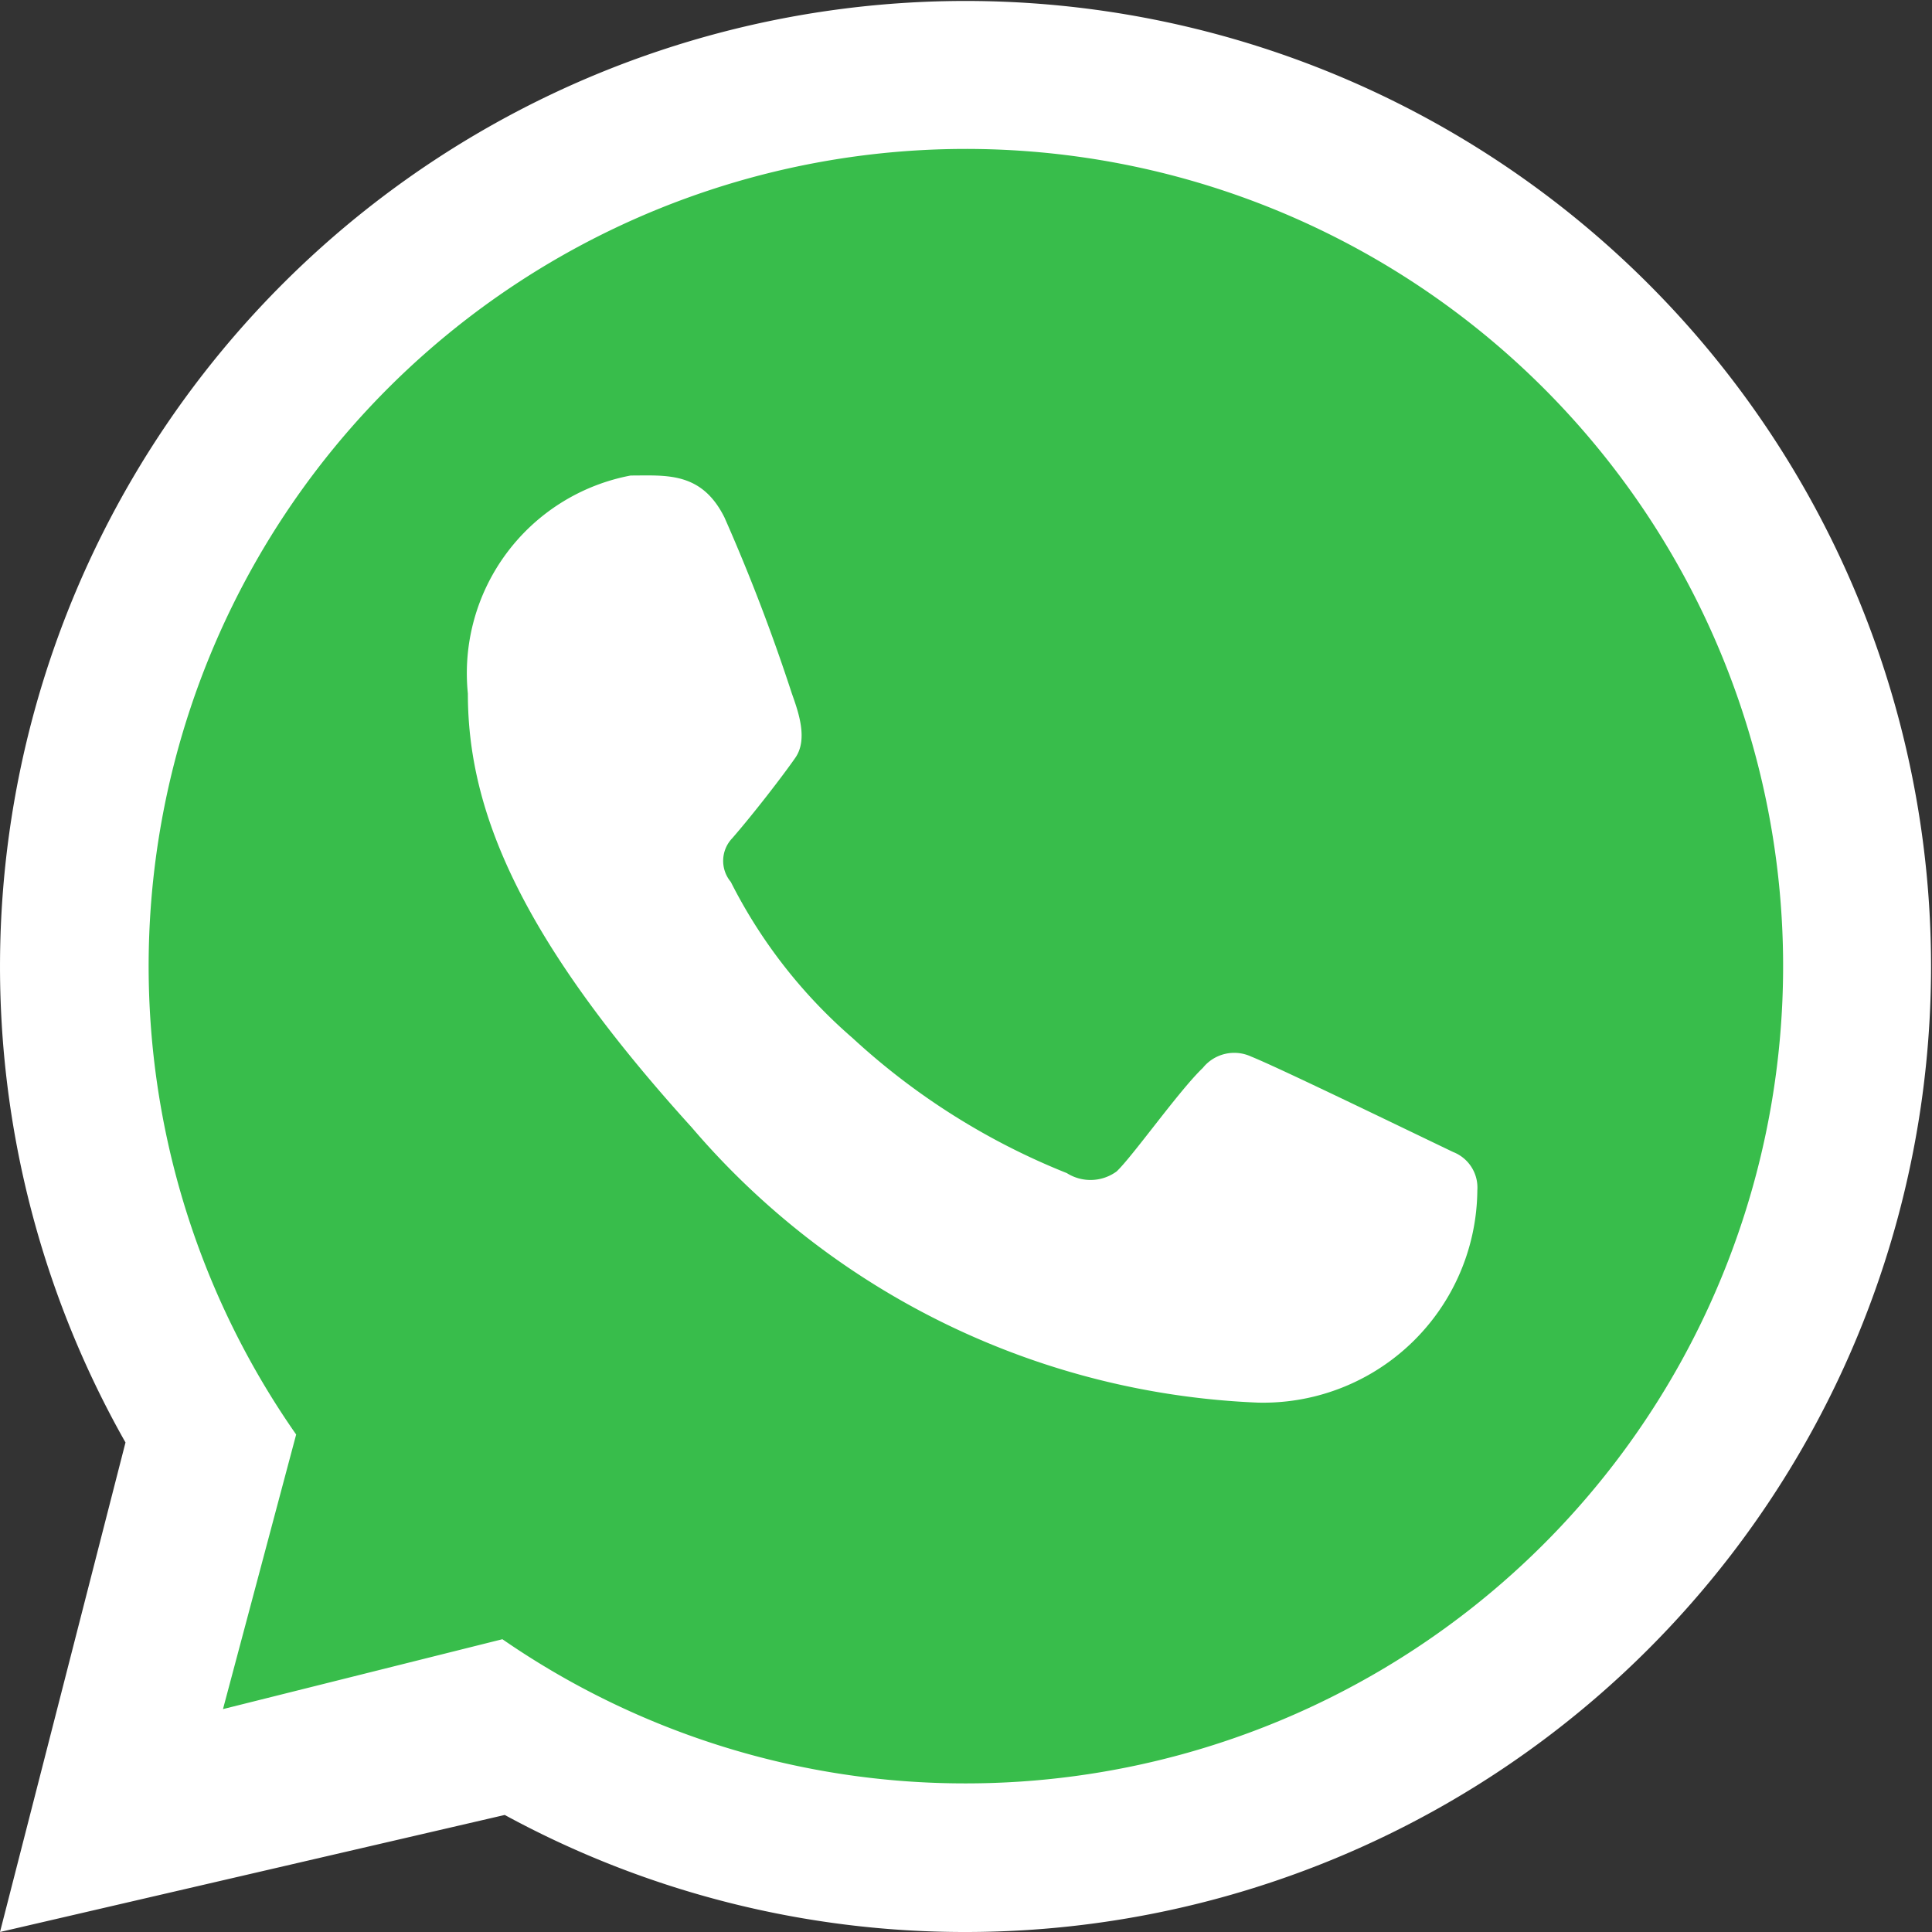 <svg xmlns="http://www.w3.org/2000/svg" width="24" height="24" viewBox="0 0 24 24">
  <rect x="0" y="0" width="24" height="24" fill="#333333" stroke="none"/>
  <g id="whatsapp-svgrepo-com" transform="translate(-2 -2)">
    <path id="Path_3954" data-name="Path 3954" d="M24.571,14.286A10.287,10.287,0,0,1,8.451,22.757l-3.516.879.921-3.455a10.286,10.286,0,1,1,18.715-5.9Z" transform="translate(-0.286 -0.286)" fill="#38bd4b"/>
    <path id="Path_3955" data-name="Path 3955" d="M14,26A11.994,11.994,0,1,0,3.559,19.919L2,26l6.27-1.454A11.947,11.947,0,0,0,14,26Zm0-1.846A10.152,10.152,0,1,0,5.679,19.82l-.909,3.411,3.471-.868A10.107,10.107,0,0,0,14,24.154Z" fill="#fff" fill-rule="evenodd"/>
    <path id="Path_3956" data-name="Path 3956" d="M11.969,9.413c-.285-.573-.723-.522-1.165-.522A2.5,2.5,0,0,0,8.781,11.6c0,1.444.636,3.024,2.78,5.388A9.768,9.768,0,0,0,18.6,20.408a2.661,2.661,0,0,0,2.721-2.638.474.474,0,0,0-.3-.475c-.769-.369-2.187-1.057-2.51-1.186a.5.5,0,0,0-.6.141c-.293.279-.873,1.1-1.071,1.286a.549.549,0,0,1-.618.021,8.658,8.658,0,0,1-2.663-1.679,6.341,6.341,0,0,1-1.512-1.939.407.407,0,0,1,.018-.542c.261-.3.622-.767.784-1s.033-.582-.044-.8A23.257,23.257,0,0,0,11.969,9.413Z" transform="translate(-0.969 -0.984)" fill="#fff"/>
  </g>
</svg>
